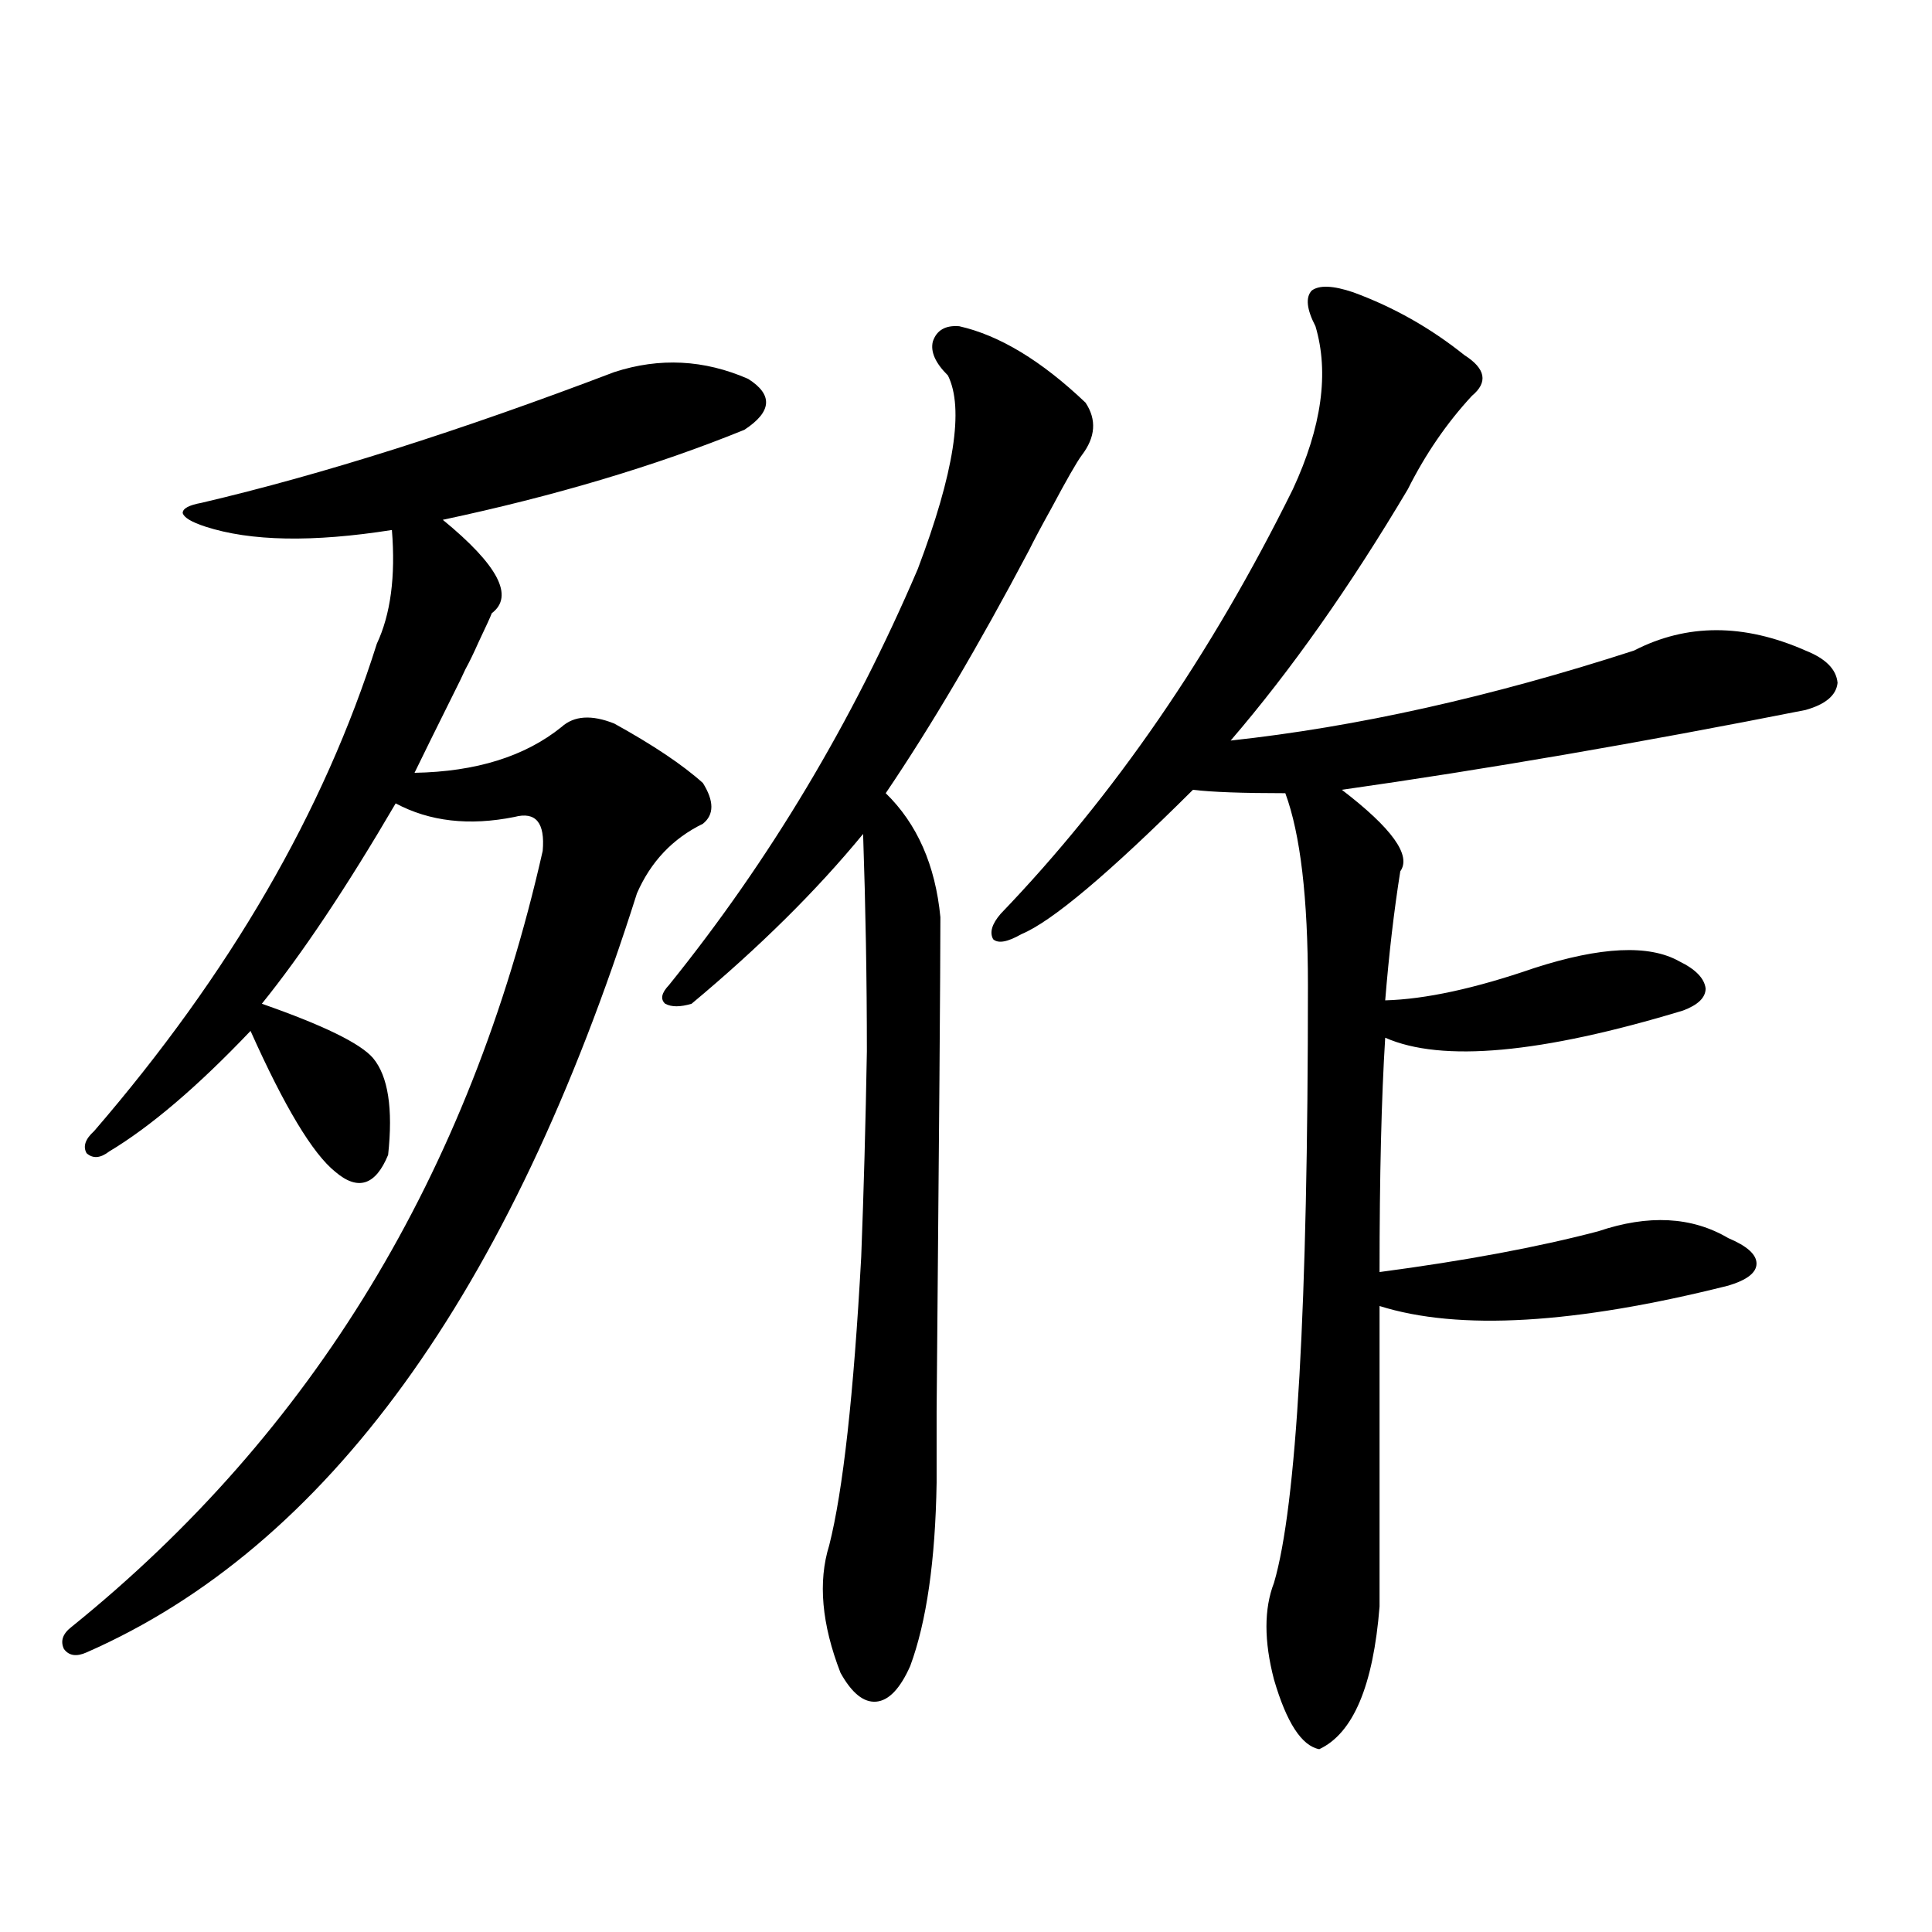 <?xml version="1.0" encoding="utf-8"?>
<!-- Generator: Adobe Illustrator 16.0.0, SVG Export Plug-In . SVG Version: 6.00 Build 0)  -->
<!DOCTYPE svg PUBLIC "-//W3C//DTD SVG 1.1//EN" "http://www.w3.org/Graphics/SVG/1.1/DTD/svg11.dtd">
<svg version="1.1" id="图层_1" xmlns="http://www.w3.org/2000/svg" xmlns:xlink="http://www.w3.org/1999/xlink" x="0px" y="0px"
	 width="1000px" height="1000px" viewBox="0 0 1000 1000" enable-background="new 0 0 1000 1000" xml:space="preserve">
<path d="M317.968,192.586c23.414-7.608,46.493-6.44,69.267,3.516c13.003,8.212,12.348,17.001-1.951,26.367
	c-46.188,18.759-98.214,34.277-156.094,46.582c28.612,23.442,37.072,39.551,25.365,48.34c-0.655,1.758-2.927,6.743-6.829,14.941
	c-2.606,5.864-4.878,10.547-6.829,14.063c-1.311,2.938-3.582,7.622-6.829,14.063c-8.46,17.001-14.969,30.185-19.512,39.551
	c31.859-0.577,57.225-8.487,76.096-23.73c6.494-5.851,15.609-6.44,27.316-1.758c20.152,11.138,35.441,21.396,45.853,30.762
	c5.854,9.38,5.854,16.411,0,21.094c-15.609,7.622-26.996,19.638-34.146,36.035C263.976,669.832,169.023,800.789,44.804,855.281
	c-5.213,2.335-9.115,1.758-11.707-1.758c-1.951-4.106-0.655-7.91,3.902-11.426c124.875-100.772,206.169-234.668,243.896-401.66
	c1.296-14.64-3.582-20.503-14.634-17.578c-23.414,4.696-43.901,2.349-61.462-7.031c-25.365,43.368-48.459,77.935-69.267,103.711
	c31.859,11.138,51.051,20.517,57.56,28.125c7.805,9.38,10.396,26.079,7.805,50.098c-6.509,15.82-15.609,18.759-27.316,8.789
	c-11.707-9.366-26.341-33.687-43.901-72.949c-27.316,28.716-51.706,49.521-73.169,62.402c-4.558,3.516-8.46,3.817-11.707,0.879
	c-1.951-3.516-0.655-7.319,3.902-11.426c70.242-81.437,119.021-165.522,146.338-252.246c7.149-15.229,9.756-34.854,7.805-58.887
	c-40.975,6.454-73.169,5.864-96.583-1.758c-7.164-2.335-11.066-4.683-11.707-7.031c0-2.335,3.247-4.093,9.756-5.273
	C166.752,245.622,237.97,223.06,317.968,192.586z M496.5,168.855c20.808,4.696,42.591,17.88,65.364,39.551
	c5.854,8.789,5.198,17.88-1.951,27.246c-2.606,3.516-7.805,12.606-15.609,27.246c-5.213,9.38-9.115,16.699-11.707,21.973
	c-26.021,49.219-50.73,91.118-74.145,125.684c16.25,15.82,25.686,37.216,28.292,64.16c0,26.958-0.655,112.212-1.951,255.762
	c0,24.032,0,36.337,0,36.914c-0.655,40.43-5.213,72.07-13.658,94.922c-5.213,11.714-11.066,17.866-17.561,18.457
	c-6.509,0.577-12.683-4.395-18.536-14.941c-9.756-25.2-11.707-47.159-5.854-65.918c7.149-28.125,12.683-77.921,16.585-149.414
	c1.296-33.398,2.271-68.843,2.927-106.348c0-36.914-0.655-74.405-1.951-112.5c-24.069,29.306-53.657,58.599-88.778,87.891
	c-5.854,1.758-10.411,1.758-13.658,0c-2.606-2.335-1.951-5.562,1.951-9.668c52.026-64.448,94.952-136.23,128.777-215.332
	c18.856-49.796,24.055-83.194,15.609-100.195c-6.509-6.44-9.115-12.305-7.805-17.578C484.793,170.915,489.336,168.278,496.5,168.855
	z M700.397,151.277c20.808,7.622,39.999,18.457,57.56,32.52c11.052,7.031,12.348,14.063,3.902,21.094
	c-13.018,14.063-24.069,30.185-33.17,48.34c-29.923,50.399-60.486,93.755-91.705,130.078c65.029-7.031,134.631-22.55,208.775-46.582
	c27.316-14.063,56.904-14.063,88.778,0c10.396,4.106,15.93,9.668,16.585,16.699c-0.655,6.454-6.188,11.138-16.585,14.063
	c-85.852,17.001-165.85,30.762-239.994,41.309c26.006,19.927,36.097,33.989,30.243,42.188c-3.262,20.517-5.854,42.778-7.805,66.797
	c20.808-0.577,46.493-6.152,77.071-16.699c34.466-11.124,59.511-12.305,75.12-3.516c8.445,4.106,13.003,8.789,13.658,14.063
	c0,4.696-3.902,8.501-11.707,11.426c-73.504,22.274-124.875,26.958-154.143,14.063c-1.951,31.063-2.927,71.493-2.927,121.289
	c44.222-5.851,81.949-12.882,113.168-21.094c26.006-8.789,48.444-7.608,67.315,3.516c9.756,4.106,14.634,8.501,14.634,13.184
	c0,4.696-4.878,8.501-14.634,11.426c-79.357,19.927-139.509,23.442-180.483,10.547v155.566
	c-3.262,41.007-13.658,65.616-31.219,73.828c-9.115-1.758-16.92-13.774-23.414-36.035c-5.213-19.927-5.213-36.626,0-50.098
	c11.707-39.839,17.561-142.96,17.561-309.375c0-45.112-3.902-78.223-11.707-99.316c-22.118,0-38.048-0.577-47.804-1.758
	c-43.581,43.368-73.169,68.267-88.778,74.707c-7.164,4.106-12.042,4.985-14.634,2.637c-1.951-3.516-0.655-7.91,3.902-13.184
	c58.535-60.933,108.931-134.171,151.216-219.727c14.954-32.218,18.856-60.343,11.707-84.375c-4.558-8.789-5.213-14.941-1.951-18.457
	C682.837,147.474,689.986,147.762,700.397,151.277z"/>
</svg>

